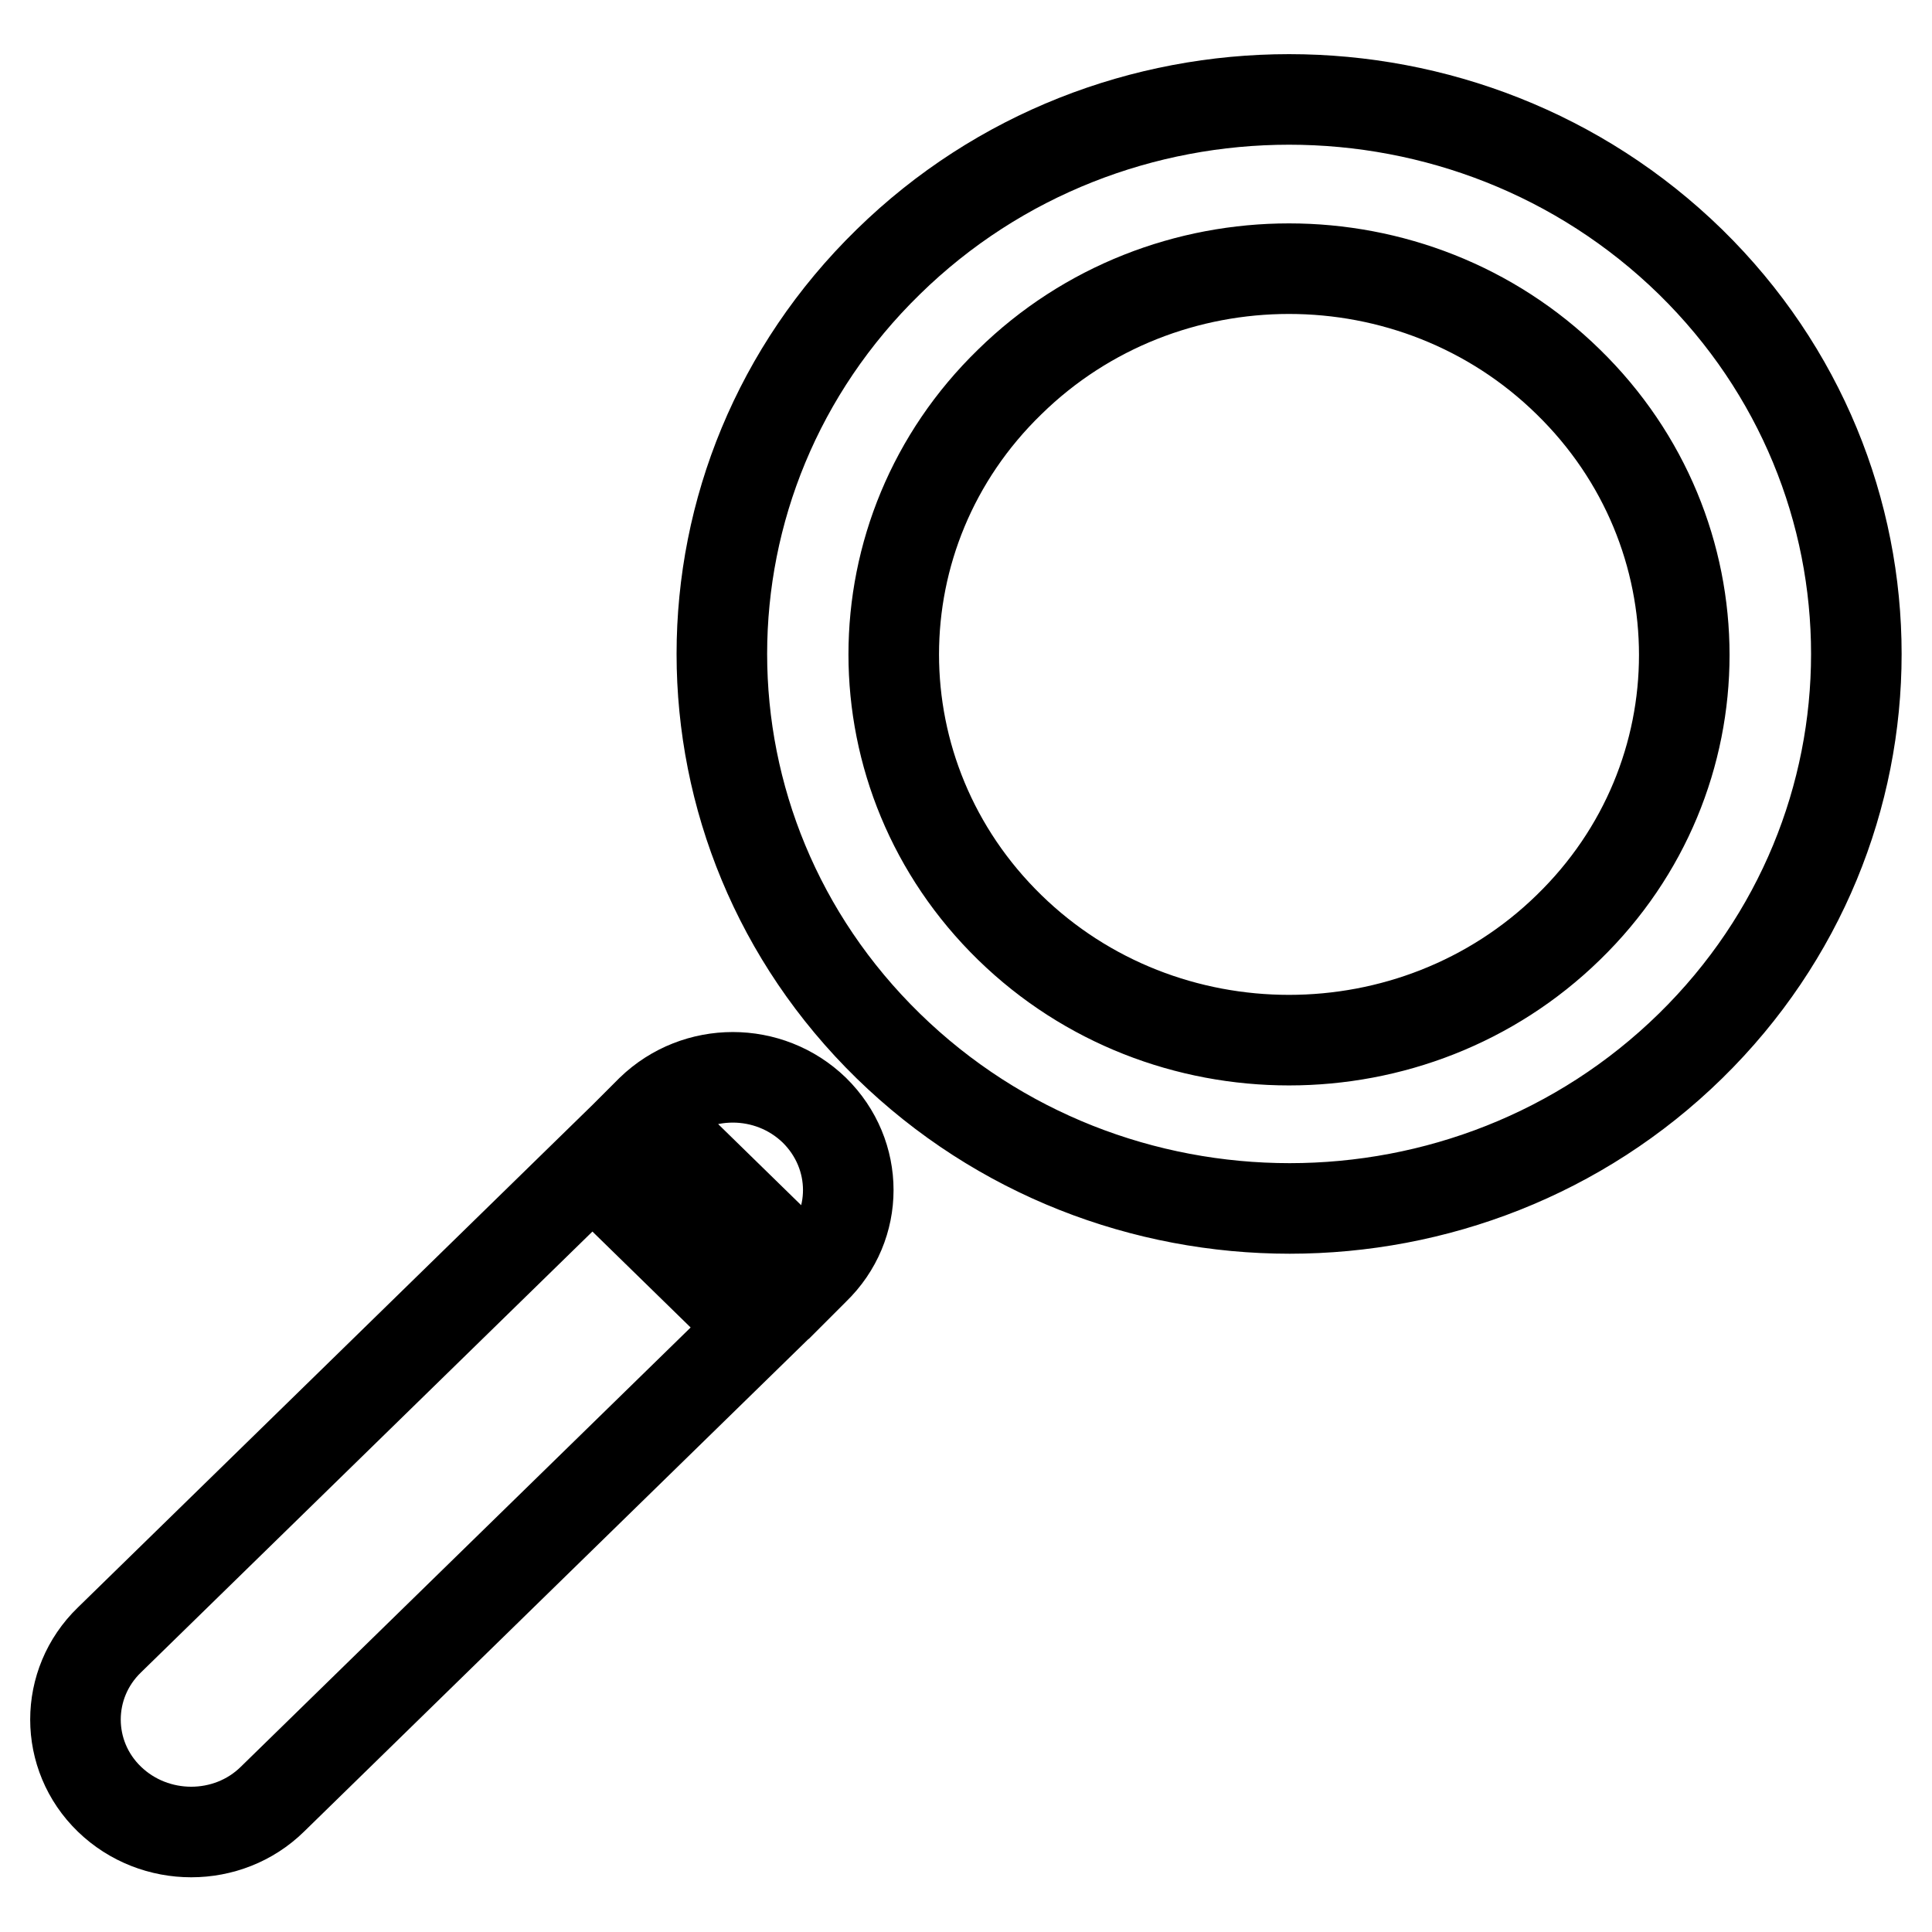 <?xml version="1.0" encoding="utf-8"?>
<!-- Svg Vector Icons : http://www.onlinewebfonts.com/icon -->
<!DOCTYPE svg PUBLIC "-//W3C//DTD SVG 1.1//EN" "http://www.w3.org/Graphics/SVG/1.1/DTD/svg11.dtd">
<svg version="1.1" xmlns="http://www.w3.org/2000/svg" xmlns:xlink="http://www.w3.org/1999/xlink" x="0px" y="0px" viewBox="0 0 256 256" enable-background="new 0 0 256 256" xml:space="preserve">
<g> <path stroke-width="12" fill-opacity="0" stroke="#000000"  d="M224,34.7c-29.4-28.7-77-28.7-106.3,0c-29.4,28.7-29.4,75.2,0,103.9c29.4,28.7,77,28.7,106.3,0 C253.3,109.9,253.3,63.4,224,34.7z M133.8,122.9c-20.5-20-20.5-52.4,0-72.3c20.4-20,53.6-20,74,0c20.5,20,20.5,52.4,0,72.3 C187.4,142.8,154.2,142.8,133.8,122.9z M107.9,147.1c-6-5.8-15.6-5.8-21.6,0l-0.8,0.8l21.6,21.1l0.8-0.8 C113.9,162.4,113.9,153,107.9,147.1z M14.5,217.3c-6,5.8-6,15.3,0,21.1c6,5.8,15.7,5.8,21.6,0l64-62.5l-21.6-21.1L14.5,217.3z"/></g>
</svg>